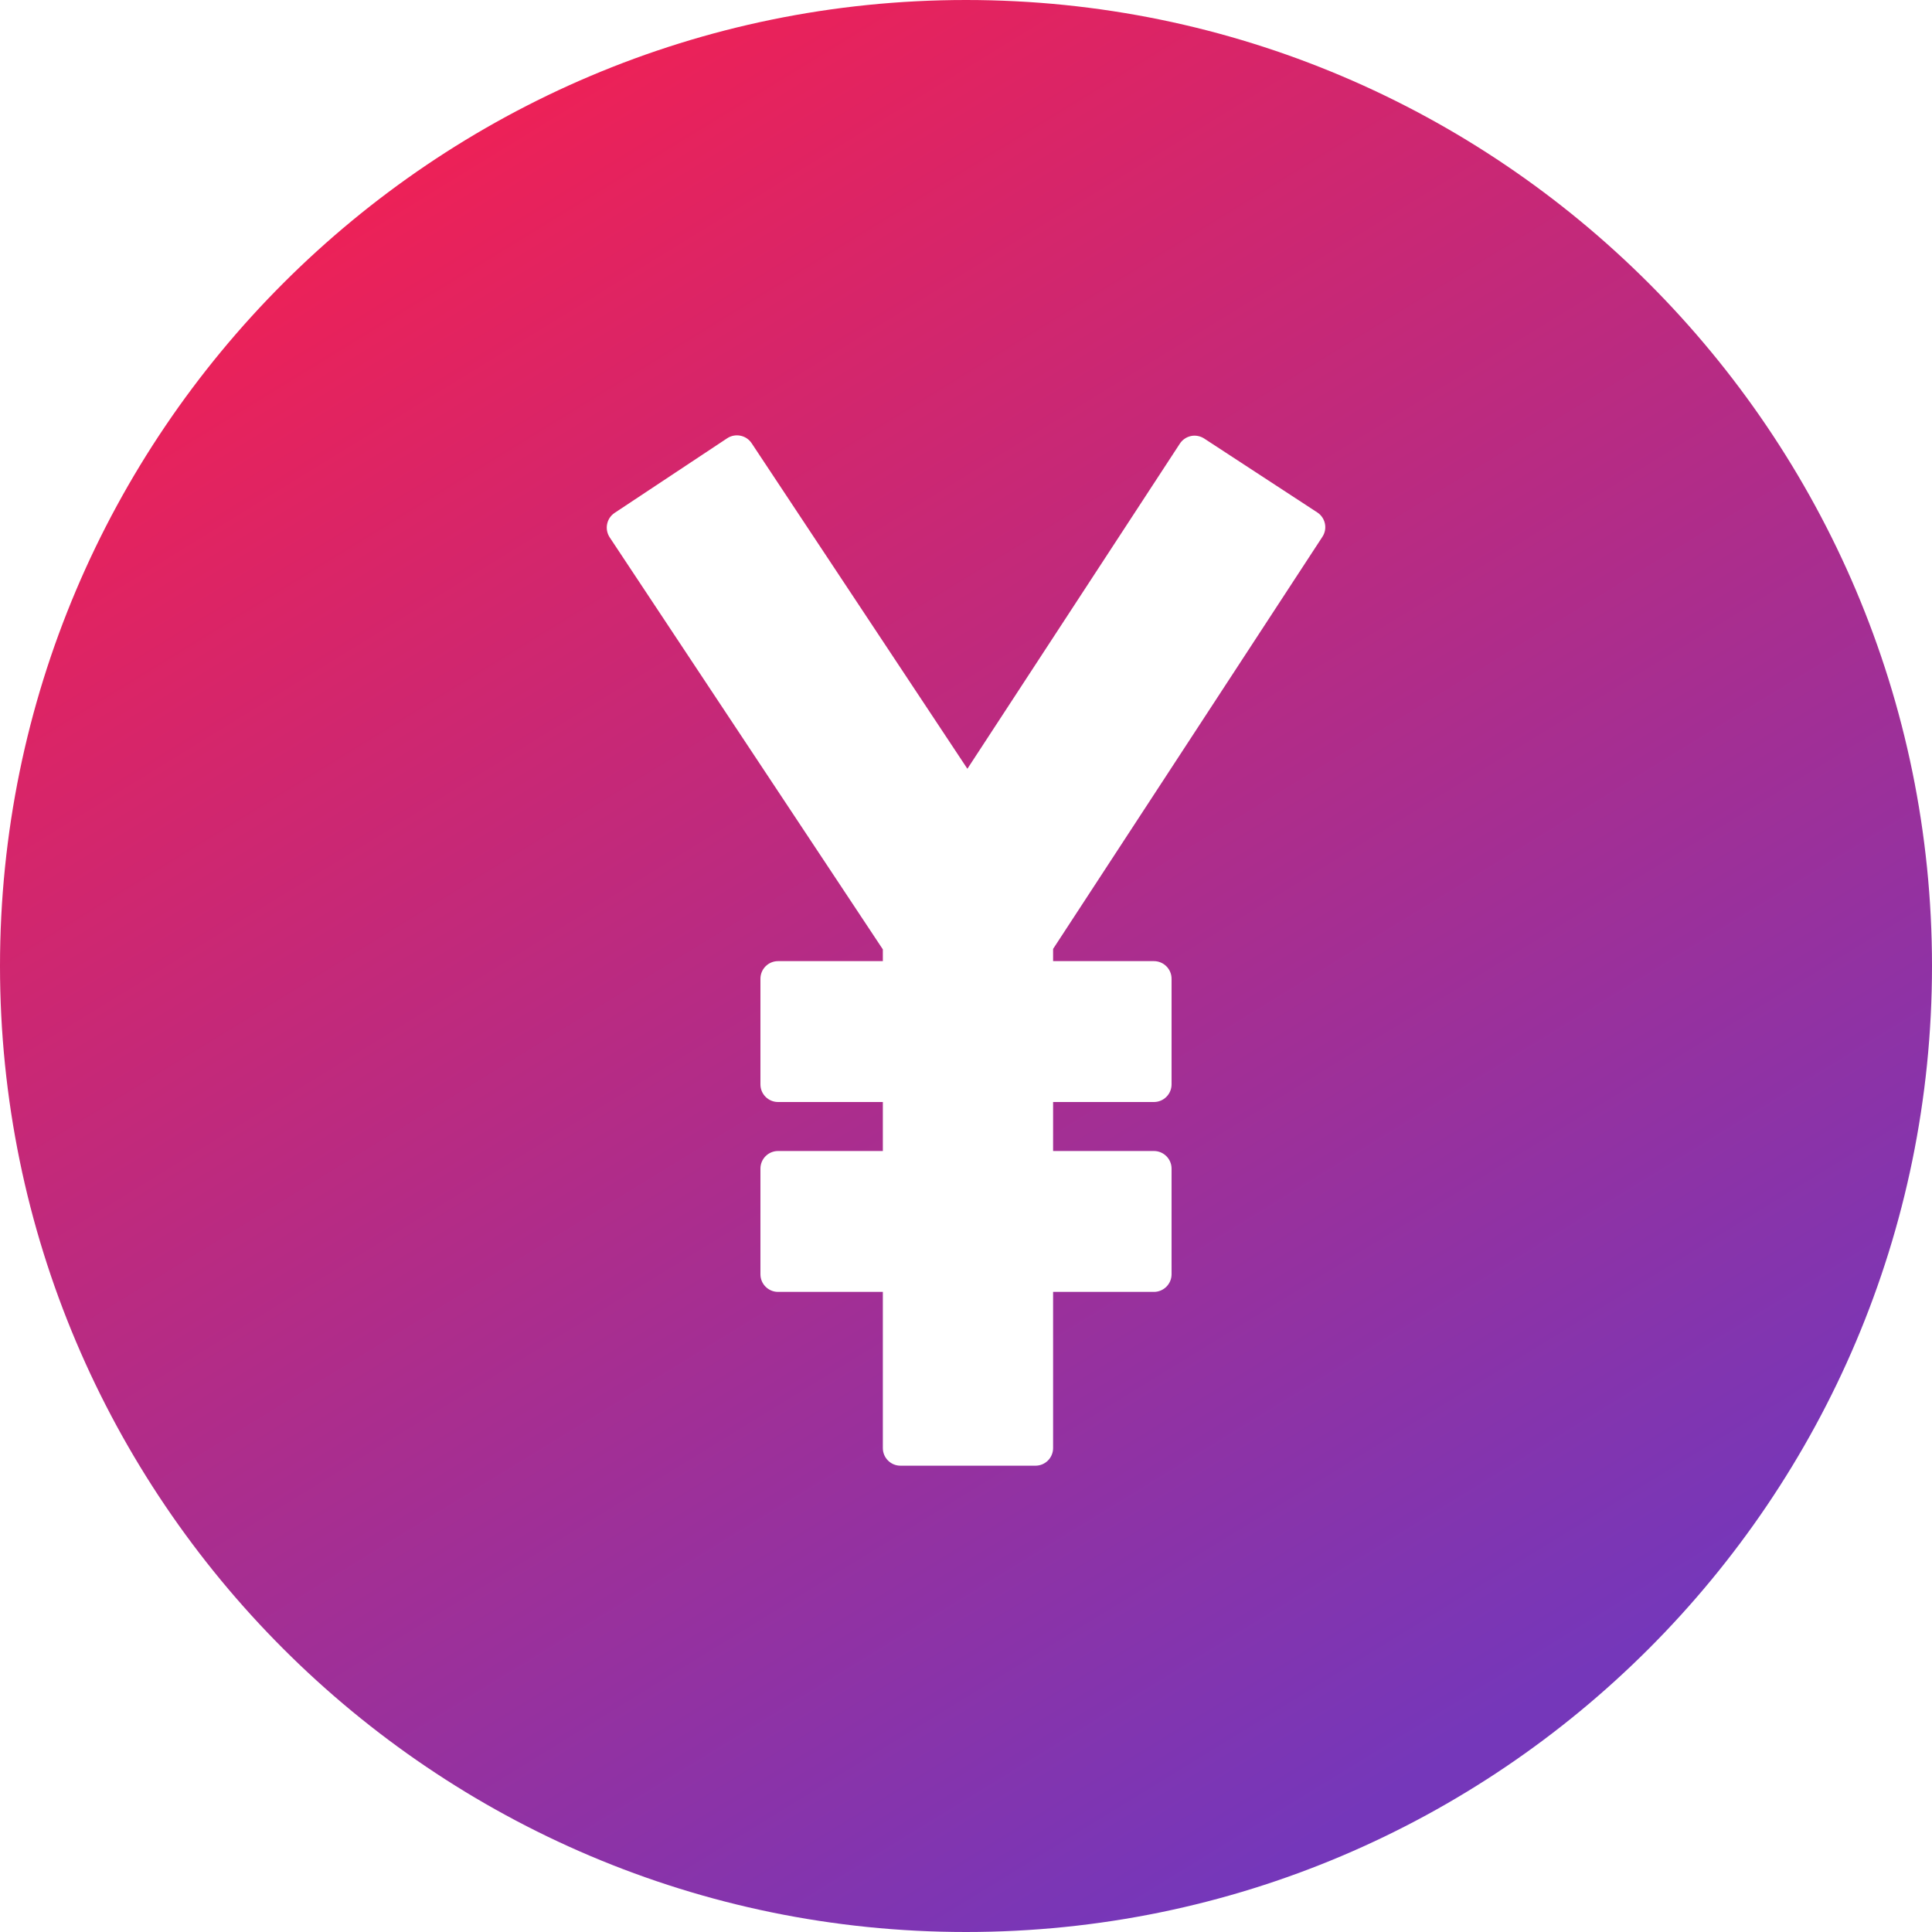 <svg width="25" height="25" viewBox="0 0 25 25" fill="none" xmlns="http://www.w3.org/2000/svg">
<path d="M12.5 0C5.607 0 0 5.607 0 12.5C0 19.393 5.607 25 12.5 25C19.393 25 25 19.393 25 12.5C25 5.607 19.393 0 12.5 0ZM17.112 6.946L13.627 12.279V12.437H14.932C15.057 12.437 15.16 12.539 15.16 12.665V14.032C15.16 14.158 15.057 14.26 14.932 14.26H13.627V14.894H14.932C15.057 14.894 15.16 14.996 15.16 15.122V16.489C15.16 16.615 15.057 16.717 14.932 16.717H13.627V18.738C13.627 18.864 13.525 18.966 13.399 18.966H11.652C11.526 18.966 11.424 18.864 11.424 18.738V16.717H10.068C9.942 16.717 9.84 16.615 9.84 16.489V15.122C9.84 14.996 9.942 14.894 10.068 14.894H11.424V14.26H10.068C9.942 14.26 9.84 14.158 9.84 14.032V12.665C9.84 12.539 9.942 12.437 10.068 12.437H11.424V12.285L7.889 6.953C7.856 6.902 7.844 6.841 7.856 6.782C7.868 6.722 7.903 6.67 7.953 6.637L9.41 5.671C9.515 5.602 9.657 5.631 9.726 5.735L12.518 9.948L15.267 5.741C15.3 5.69 15.352 5.655 15.412 5.642C15.47 5.63 15.532 5.642 15.583 5.675L17.046 6.631C17.151 6.7 17.181 6.841 17.112 6.946Z" fill="url(#paint0_linear)"/>
<defs>
<linearGradient id="paint0_linear" x1="4" y1="1.5" x2="17.5" y2="23.5" gradientUnits="userSpaceOnUse">
<stop stop-color="#F32052"/>
<stop offset="1" stop-color="#7537BA"/>
</linearGradient>
</defs>
</svg>

